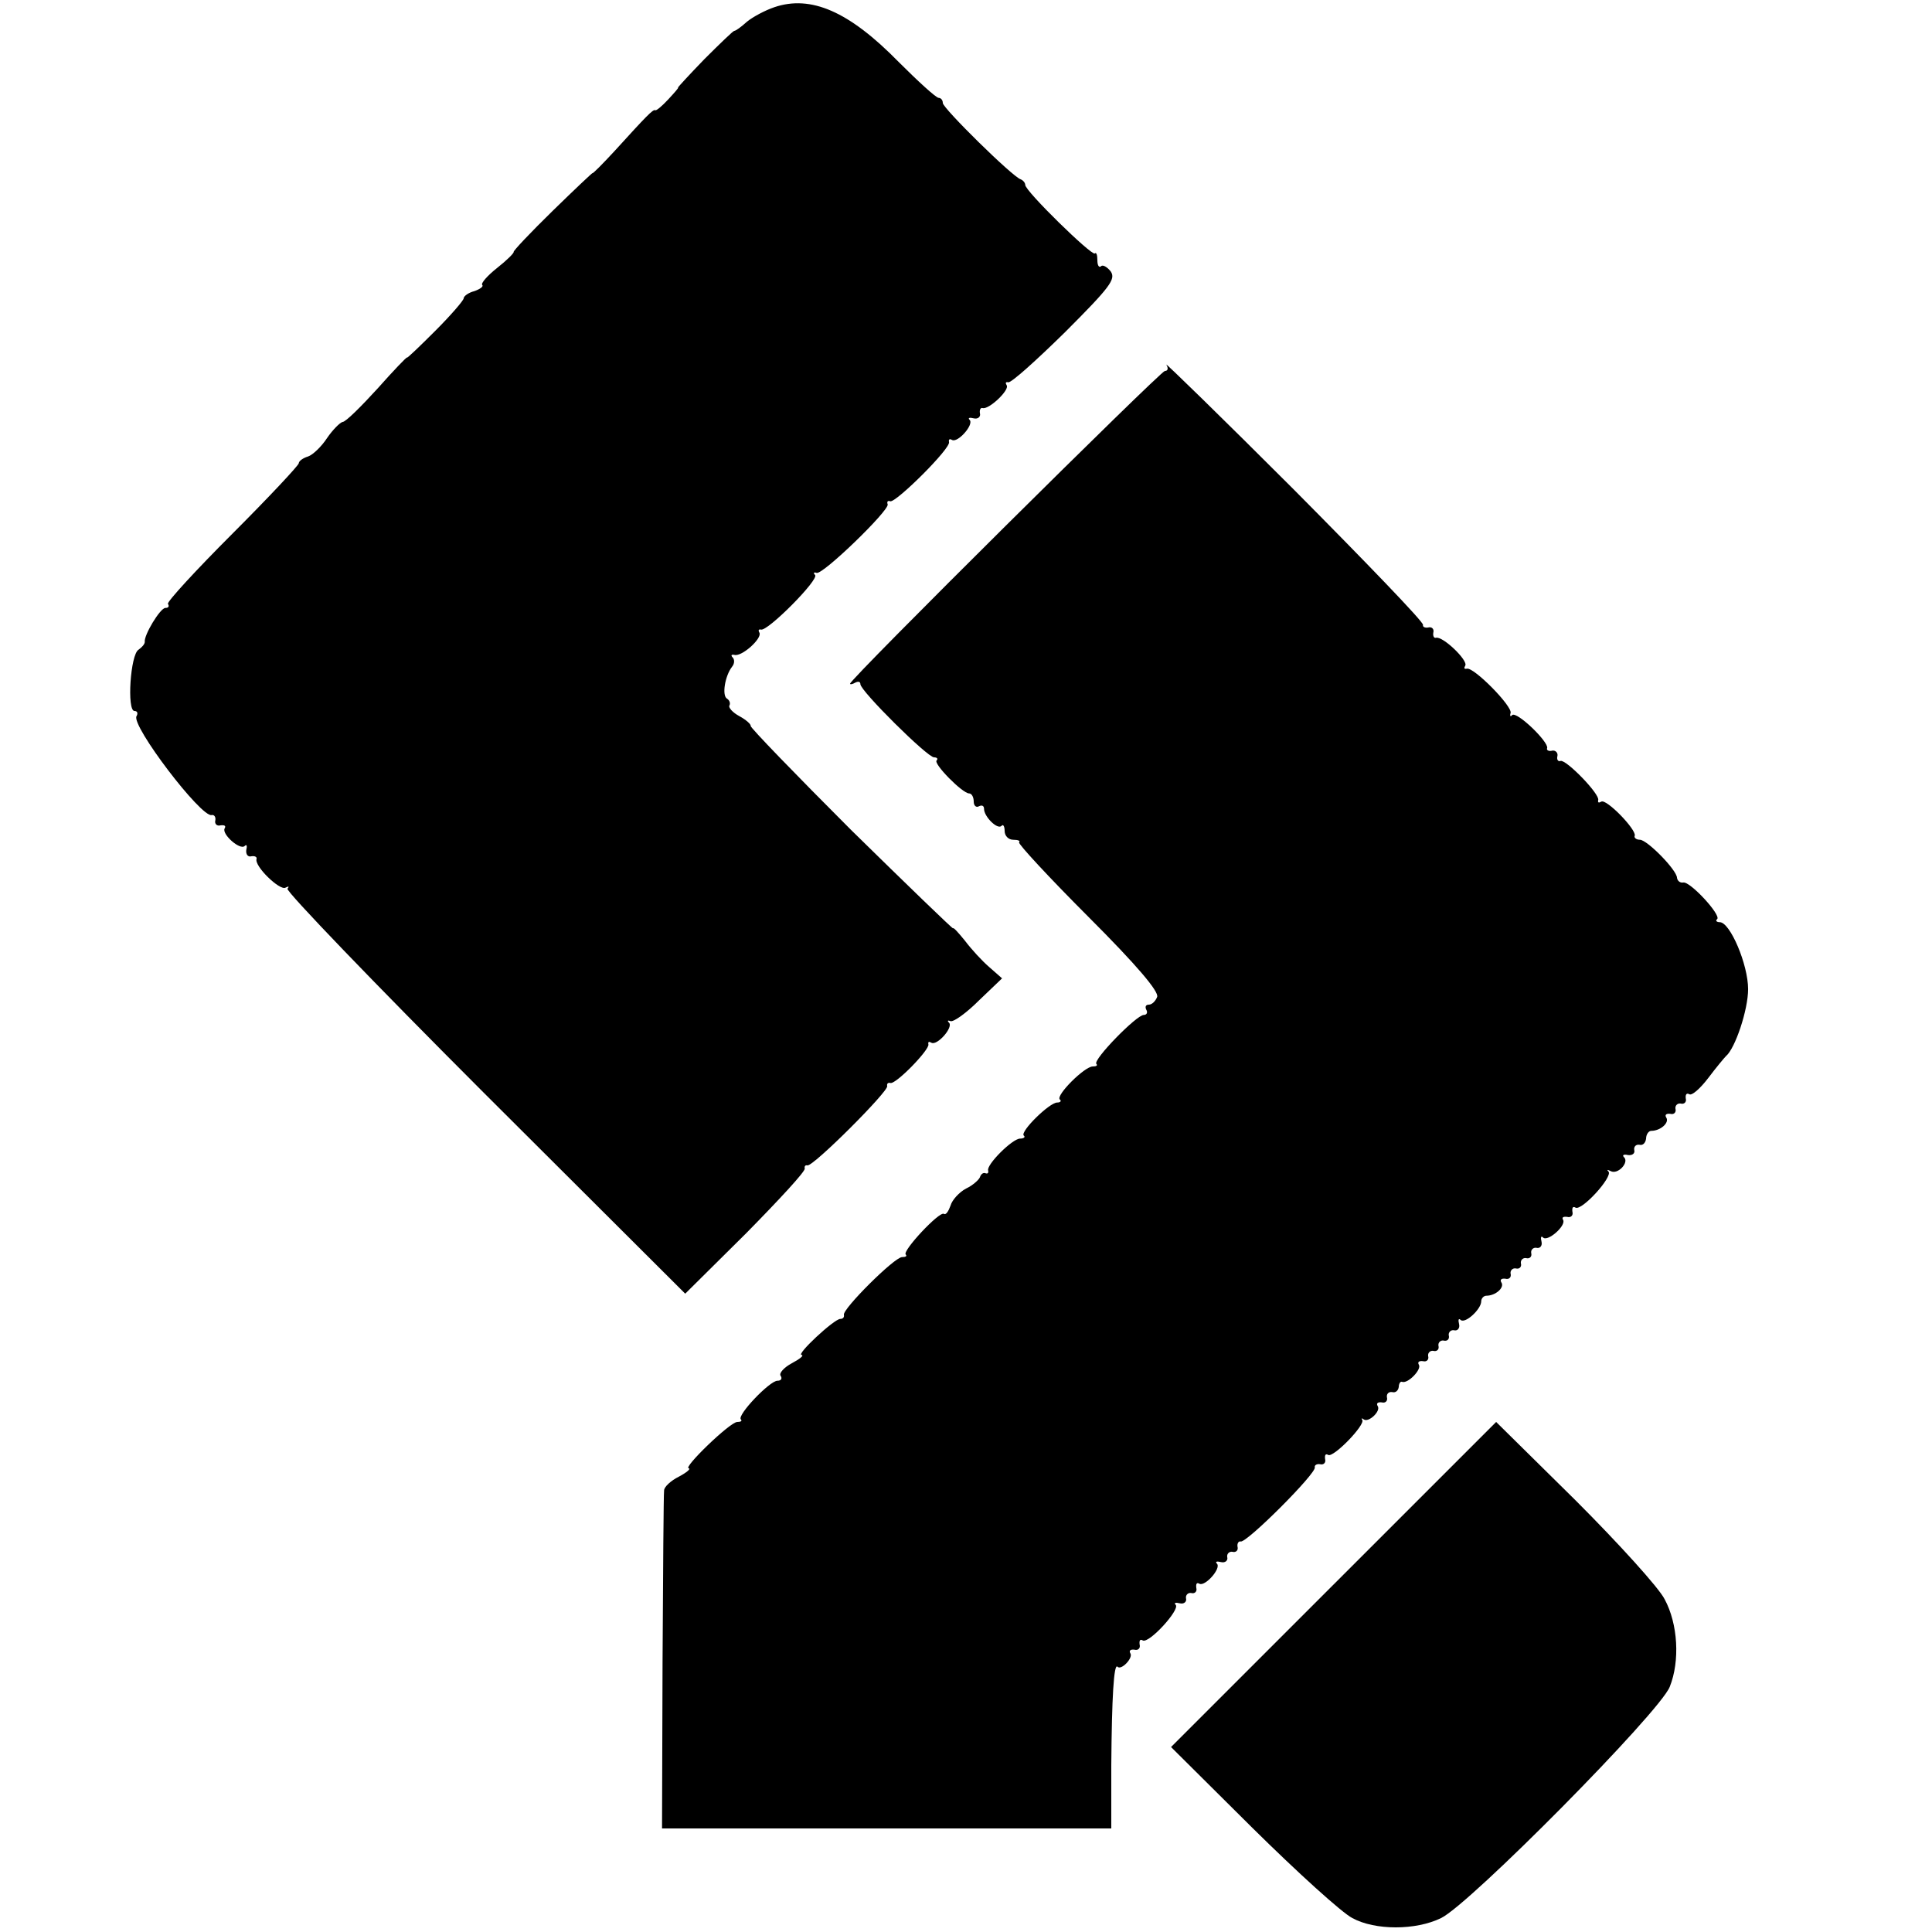 <?xml version="1.0" standalone="no"?>
<!DOCTYPE svg PUBLIC "-//W3C//DTD SVG 20010904//EN"
 "http://www.w3.org/TR/2001/REC-SVG-20010904/DTD/svg10.dtd">
<svg version="1.0" xmlns="http://www.w3.org/2000/svg"
 width="375pt" height="375pt" viewBox="0 0 375 375"
 preserveAspectRatio="xMidYMid meet">
<g transform="translate(0,375) scale(0.1,-0.1)"
fill="#000000" stroke="none">
<path d="M1503 3736 c-18 -6 -42 -19 -53 -28 -11 -10 -22 -18 -25 -18 -2 0
-28 -25 -58 -55 -29 -30 -52 -55 -51 -55 2 0 -7 -10 -19 -23 -12 -13 -23 -22
-25 -21 -4 3 -18 -12 -79 -79 -24 -26 -43 -45 -43 -43 0 1 -35 -32 -77 -73
-43 -42 -77 -78 -76 -80 1 -2 -13 -16 -32 -31 -19 -15 -32 -30 -29 -33 3 -3
-4 -8 -15 -12 -12 -3 -21 -10 -21 -14 0 -4 -25 -33 -55 -63 -30 -30 -55 -54
-55 -52 0 2 -26 -25 -57 -60 -32 -35 -62 -65 -68 -65 -5 -1 -19 -15 -30 -31
-11 -17 -28 -33 -37 -36 -10 -3 -18 -9 -18 -13 0 -4 -58 -66 -129 -137 -71
-71 -127 -132 -125 -136 3 -5 1 -8 -5 -8 -10 0 -42 -53 -40 -66 0 -4 -5 -10
-12 -15 -16 -9 -23 -119 -8 -119 6 0 7 -5 4 -10 -11 -18 126 -198 146 -192 5
1 8 -4 7 -10 -2 -7 3 -12 10 -10 8 1 11 -1 8 -6 -6 -11 30 -43 39 -34 4 4 5 0
3 -8 -1 -8 3 -14 10 -12 6 1 11 -1 10 -5 -5 -14 45 -62 56 -56 6 3 8 3 4 -2
-4 -4 168 -183 382 -397 l390 -389 118 117 c64 65 116 121 114 126 -1 4 1 7 5
6 10 -4 159 145 155 154 -1 5 2 7 6 6 10 -4 77 65 74 75 -1 5 1 6 6 3 11 -6
43 30 34 39 -4 4 -2 5 3 3 6 -2 31 16 55 40 l45 43 -25 22 c-14 12 -35 35 -47
51 -13 16 -23 27 -23 24 0 -2 -89 84 -198 191 -108 108 -196 199 -195 202 1 3
-9 12 -22 19 -13 7 -22 17 -19 21 2 4 0 10 -5 13 -10 6 -4 44 10 62 5 6 5 14
1 18 -4 4 -2 6 3 5 14 -5 55 32 49 43 -3 5 -1 7 3 6 13 -4 114 98 105 106 -4
4 -2 6 3 4 12 -4 141 121 138 133 -2 5 0 8 5 6 11 -3 118 103 114 115 -1 5 1
7 6 4 11 -6 43 30 34 39 -4 4 0 5 8 3 8 -2 14 3 12 10 -1 6 1 11 5 10 12 -4
53 35 47 44 -3 5 -2 7 3 6 5 -2 54 42 110 97 88 88 99 103 89 118 -7 9 -16 14
-19 10 -4 -3 -7 2 -7 12 0 10 -2 16 -5 13 -6 -5 -135 121 -135 133 0 4 -4 9
-9 11 -16 5 -151 138 -151 148 0 6 -4 10 -8 10 -5 0 -40 32 -78 70 -96 98
-170 130 -241 106z"/>
<path d="M2264 3042 c4 -7 3 -12 -3 -12 -8 0 -611 -598 -611 -607 0 -2 5 -1
10 2 6 3 10 2 10 -3 0 -13 130 -142 143 -142 6 0 8 -3 5 -6 -7 -6 50 -64 63
-64 5 0 9 -7 9 -16 0 -8 5 -12 10 -9 6 3 10 1 10 -5 0 -15 26 -41 34 -33 3 4
6 -1 6 -10 0 -9 7 -17 17 -17 9 0 14 -2 11 -5 -2 -3 58 -68 135 -145 94 -94
137 -145 133 -155 -3 -8 -10 -15 -16 -15 -6 0 -8 -4 -5 -10 3 -5 1 -10 -5 -10
-14 0 -99 -87 -92 -95 3 -3 0 -5 -7 -5 -16 0 -72 -56 -64 -64 4 -3 1 -6 -5 -6
-15 0 -72 -56 -65 -64 4 -3 0 -6 -7 -6 -15 0 -66 -51 -62 -62 1 -5 -1 -7 -6
-5 -4 1 -8 -2 -10 -8 -2 -5 -14 -16 -27 -22 -13 -7 -27 -22 -30 -33 -4 -11 -9
-19 -13 -16 -9 5 -81 -72 -74 -79 3 -3 0 -5 -7 -5 -15 0 -116 -101 -113 -112
1 -5 -2 -8 -7 -8 -12 0 -87 -70 -75 -70 5 -1 -4 -8 -19 -16 -15 -8 -25 -19
-22 -24 4 -6 1 -10 -6 -10 -15 0 -79 -67 -71 -75 3 -3 0 -5 -7 -5 -14 0 -107
-90 -94 -90 4 -1 -4 -8 -19 -16 -16 -8 -29 -20 -29 -27 -1 -7 -2 -157 -3 -334
l-1 -322 436 0 436 0 0 122 c1 133 5 199 12 192 7 -8 31 17 25 26 -3 5 0 8 8
7 7 -2 12 3 10 10 -1 8 1 11 6 8 12 -7 73 60 64 69 -4 4 0 5 8 3 8 -2 14 3 12
10 -1 6 4 11 10 10 7 -2 12 3 10 10 -1 8 1 11 6 8 11 -6 43 30 34 39 -4 4 0 5
8 3 8 -2 14 3 12 10 -1 6 4 11 10 10 7 -2 12 3 10 10 -1 6 2 11 6 10 11 -4
148 133 144 144 -1 4 4 7 10 6 7 -2 12 3 10 10 -1 8 1 11 6 8 10 -6 73 59 66
68 -2 3 -1 4 3 1 9 -7 34 16 27 26 -3 5 0 8 8 7 7 -2 12 3 10 10 -1 6 3 11 10
10 7 -2 12 3 13 10 0 6 3 11 6 10 11 -5 39 24 33 33 -3 5 0 8 8 7 7 -2 12 3
10 10 -1 6 4 11 10 10 7 -2 12 3 10 10 -1 6 4 11 10 10 7 -2 12 3 10 10 -1 6
4 11 10 10 7 -2 12 4 10 12 -2 8 -1 12 3 8 9 -8 40 21 40 36 0 6 5 11 10 11
18 0 36 16 29 26 -3 5 0 8 8 7 7 -2 12 3 10 10 -1 6 4 11 10 10 7 -2 12 3 10
10 -1 6 4 11 10 10 7 -2 12 3 10 10 -1 6 4 11 10 10 7 -2 12 4 10 12 -2 8 -1
12 3 8 9 -9 45 23 39 34 -3 5 0 7 8 6 7 -2 12 3 10 10 -1 8 1 11 6 8 12 -7 73
60 64 70 -4 4 -2 4 4 1 14 -8 37 17 26 27 -4 4 0 6 8 4 8 -1 14 3 12 10 -1 6
3 11 10 10 7 -2 12 4 13 12 0 8 5 15 10 15 18 0 36 16 29 26 -3 5 0 8 8 7 7
-2 12 3 10 10 -1 6 4 11 10 10 7 -2 12 3 10 10 -1 8 2 11 7 8 5 -3 21 11 37
32 15 20 31 39 34 42 18 15 43 90 43 130 0 48 -35 130 -55 130 -6 0 -9 3 -5 6
8 8 -53 74 -66 71 -6 -1 -11 3 -12 9 0 15 -58 74 -72 74 -7 0 -12 4 -10 8 3
12 -55 72 -65 66 -5 -3 -7 -2 -6 3 4 11 -62 79 -73 76 -5 -2 -8 3 -6 10 1 6
-4 11 -10 10 -7 -2 -12 1 -10 5 3 12 -59 72 -68 64 -3 -4 -5 -2 -3 4 4 13 -72
90 -85 86 -5 -1 -6 1 -3 6 6 10 -44 58 -57 54 -4 -1 -6 4 -5 10 2 7 -3 12 -10
10 -6 -1 -11 1 -10 5 2 5 -112 123 -251 263 -140 140 -252 249 -247 242z"/>
<path d="M2589 675 l-316 -316 158 -157 c87 -86 174 -165 194 -175 44 -24 123
-24 172 0 55 26 425 400 444 449 20 50 16 122 -10 170 -11 22 -89 108 -173
192 l-154 152 -315 -315z"/>
</g>
</svg>
